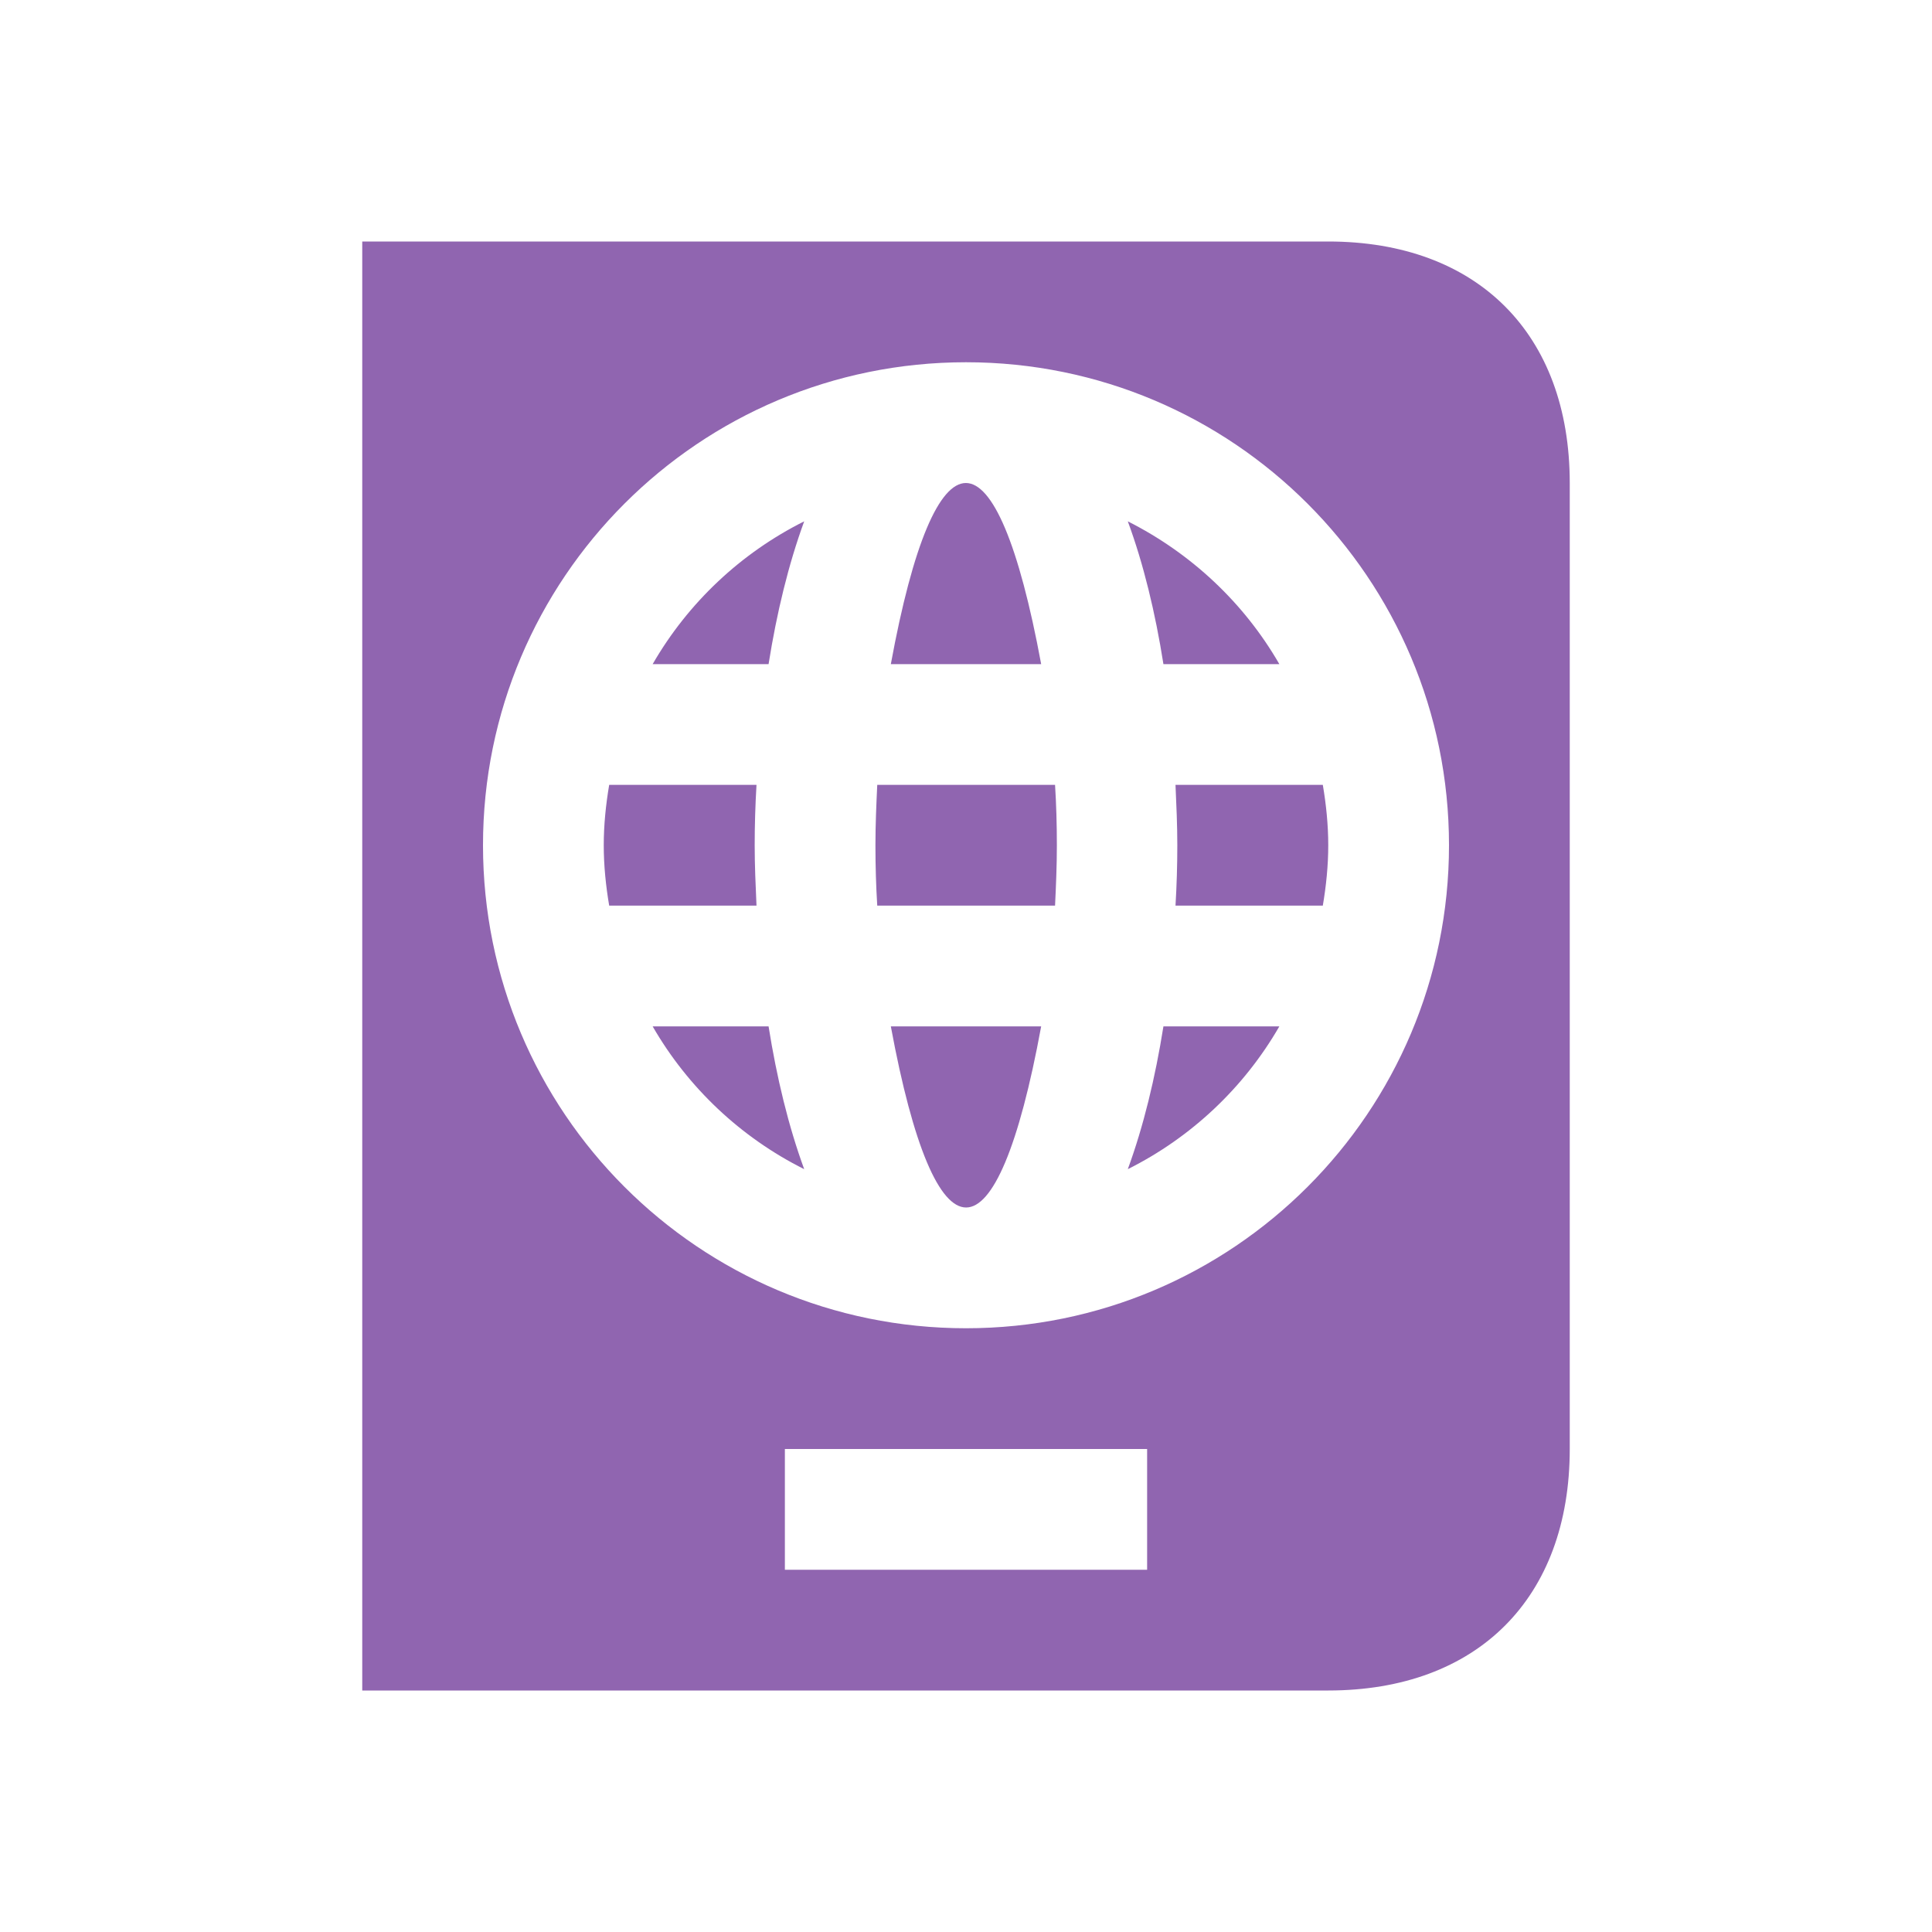 <svg xmlns="http://www.w3.org/2000/svg"  viewBox="0 0 64 64"><defs fill="#9065B0" /><path  d="m25.46,34c.27,1.7.66,3.31,1.18,4.73-2.1-1.05-3.85-2.7-5.02-4.73h3.84Zm-3.84-12h3.84c.27-1.7.66-3.31,1.18-4.73-2.1,1.05-3.85,2.7-5.02,4.73Zm3.38,6c0-.66.02-1.33.06-2h-4.88c-.11.65-.18,1.32-.18,2s.07,1.35.18,2h4.88c-.03-.67-.06-1.34-.06-2Zm4.51-6h4.98c-1.48-8-3.51-8-4.98,0Zm12.87,0c-1.17-2.03-2.92-3.67-5.02-4.73.52,1.41.91,3.02,1.18,4.73h3.84Zm-3.38,6c0,.66-.02,1.33-.06,2h4.88c.11-.65.18-1.32.18-2s-.07-1.35-.18-2h-4.88c.03.67.06,1.34.06,2Zm13-12v32c0,4.94-3.06,8-8,8H12V8h32c4.94,0,8,3.06,8,8Zm-14,32h-12v4h12v-4Zm10-20c0-8.84-7.16-16-16-16s-16,7.16-16,16,7.16,16,16,16,16-7.16,16-16Zm-18.94-2c-.03.64-.06,1.3-.06,2s.02,1.36.06,2h5.89c.03-.64.06-1.3.06-2s-.02-1.36-.06-2h-5.89Zm5.43,8h-4.98c1.48,8,3.51,8,4.98,0Zm2.87,4.73c2.1-1.05,3.85-2.7,5.02-4.73h-3.84c-.27,1.7-.66,3.31-1.18,4.73Z" fill="#9065B0" /></svg>